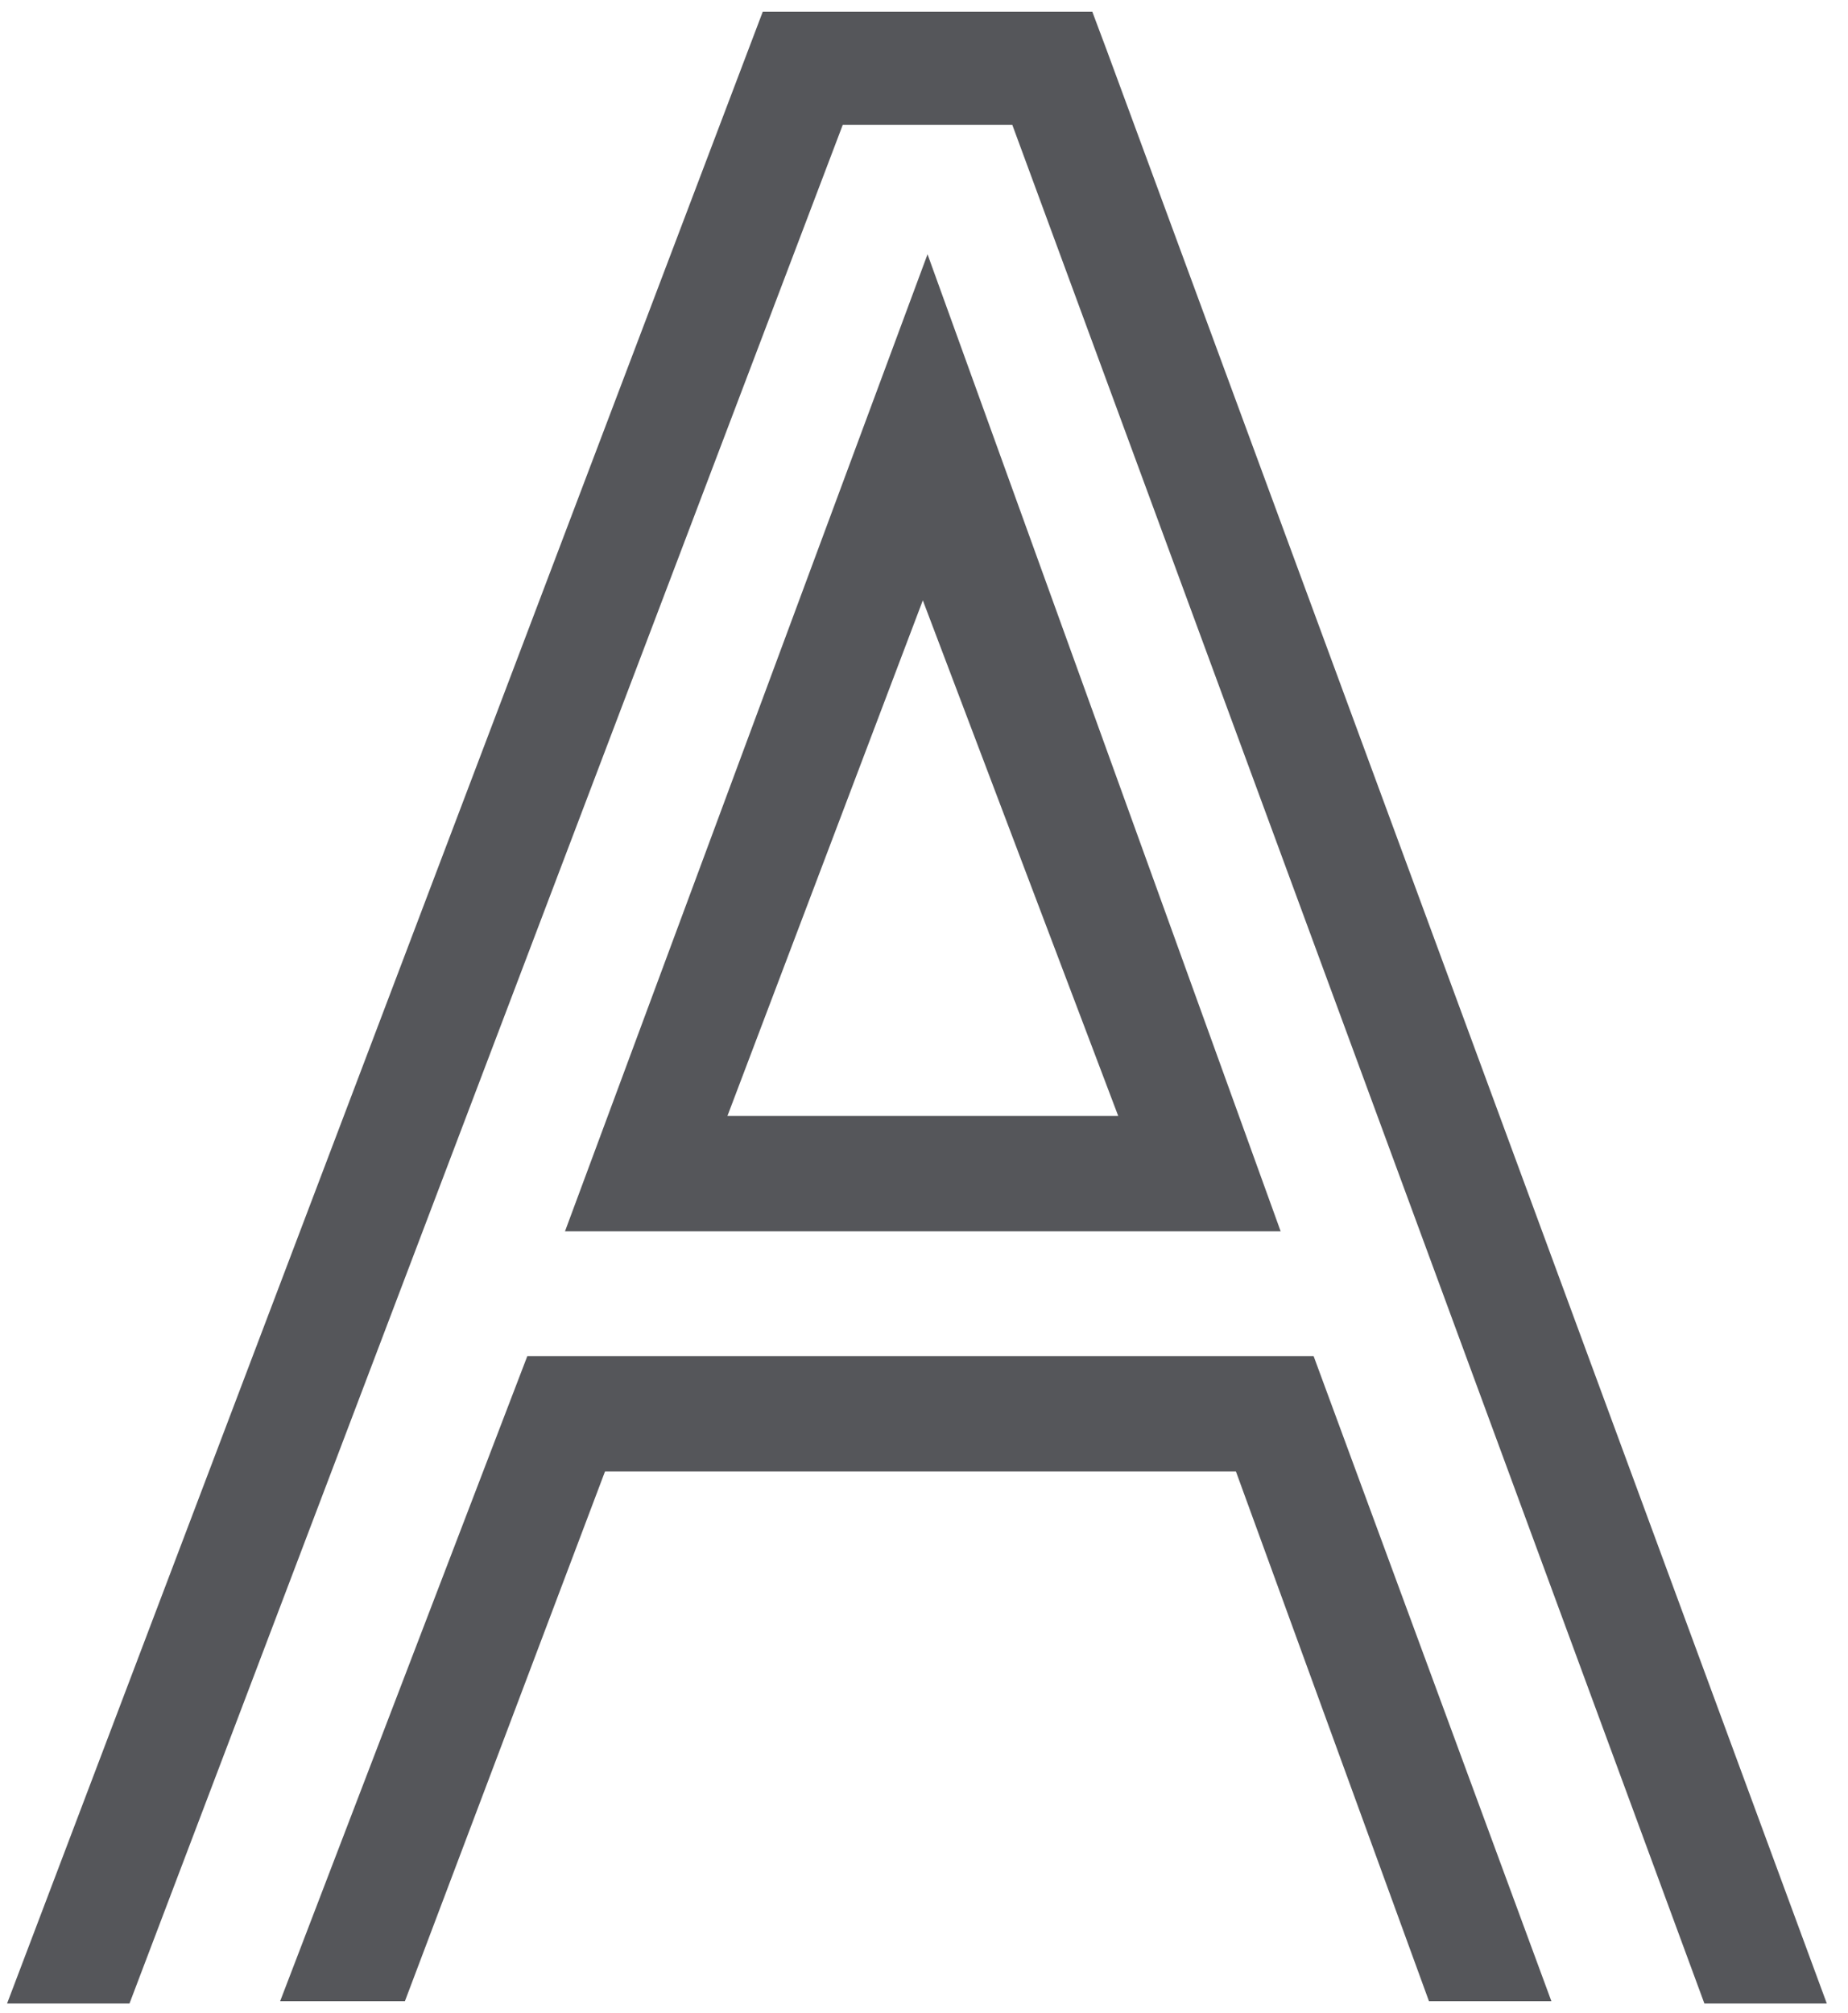 <?xml version="1.0" encoding="utf-8"?>
<!-- Generator: Adobe Illustrator 21.0.2, SVG Export Plug-In . SVG Version: 6.00 Build 0)  -->
<svg version="1.1" id="Layer_1" xmlns="http://www.w3.org/2000/svg" xmlns:xlink="http://www.w3.org/1999/xlink" x="0px" y="0px"
	 viewBox="0 0 78.5 85.5" style="enable-background:new 0 0 78.5 85.5;" xml:space="preserve">
<style type="text/css">
	.st0{fill:#55565A;}
</style>
<g>
	<polygon class="st0" points="11.9,85 17.2,85 25.7,62.5 52.5,62.5 60.7,85 65.9,85 55.8,57.6 22.4,57.6 	"/>
	<polygon class="st0" points="5.5,85.1 35.8,5.3 43,5.3 72.4,85.1 77.6,85.1 47,2.1 46.4,0.5 32.4,0.5 0.3,85.1 	"/>
	<path class="st0" d="M24,52.3h30.4l-15-41.5L24,52.3z M30.9,47.4l8.3-21.9l8.3,21.9H30.9z"/>
</g>
</svg>
